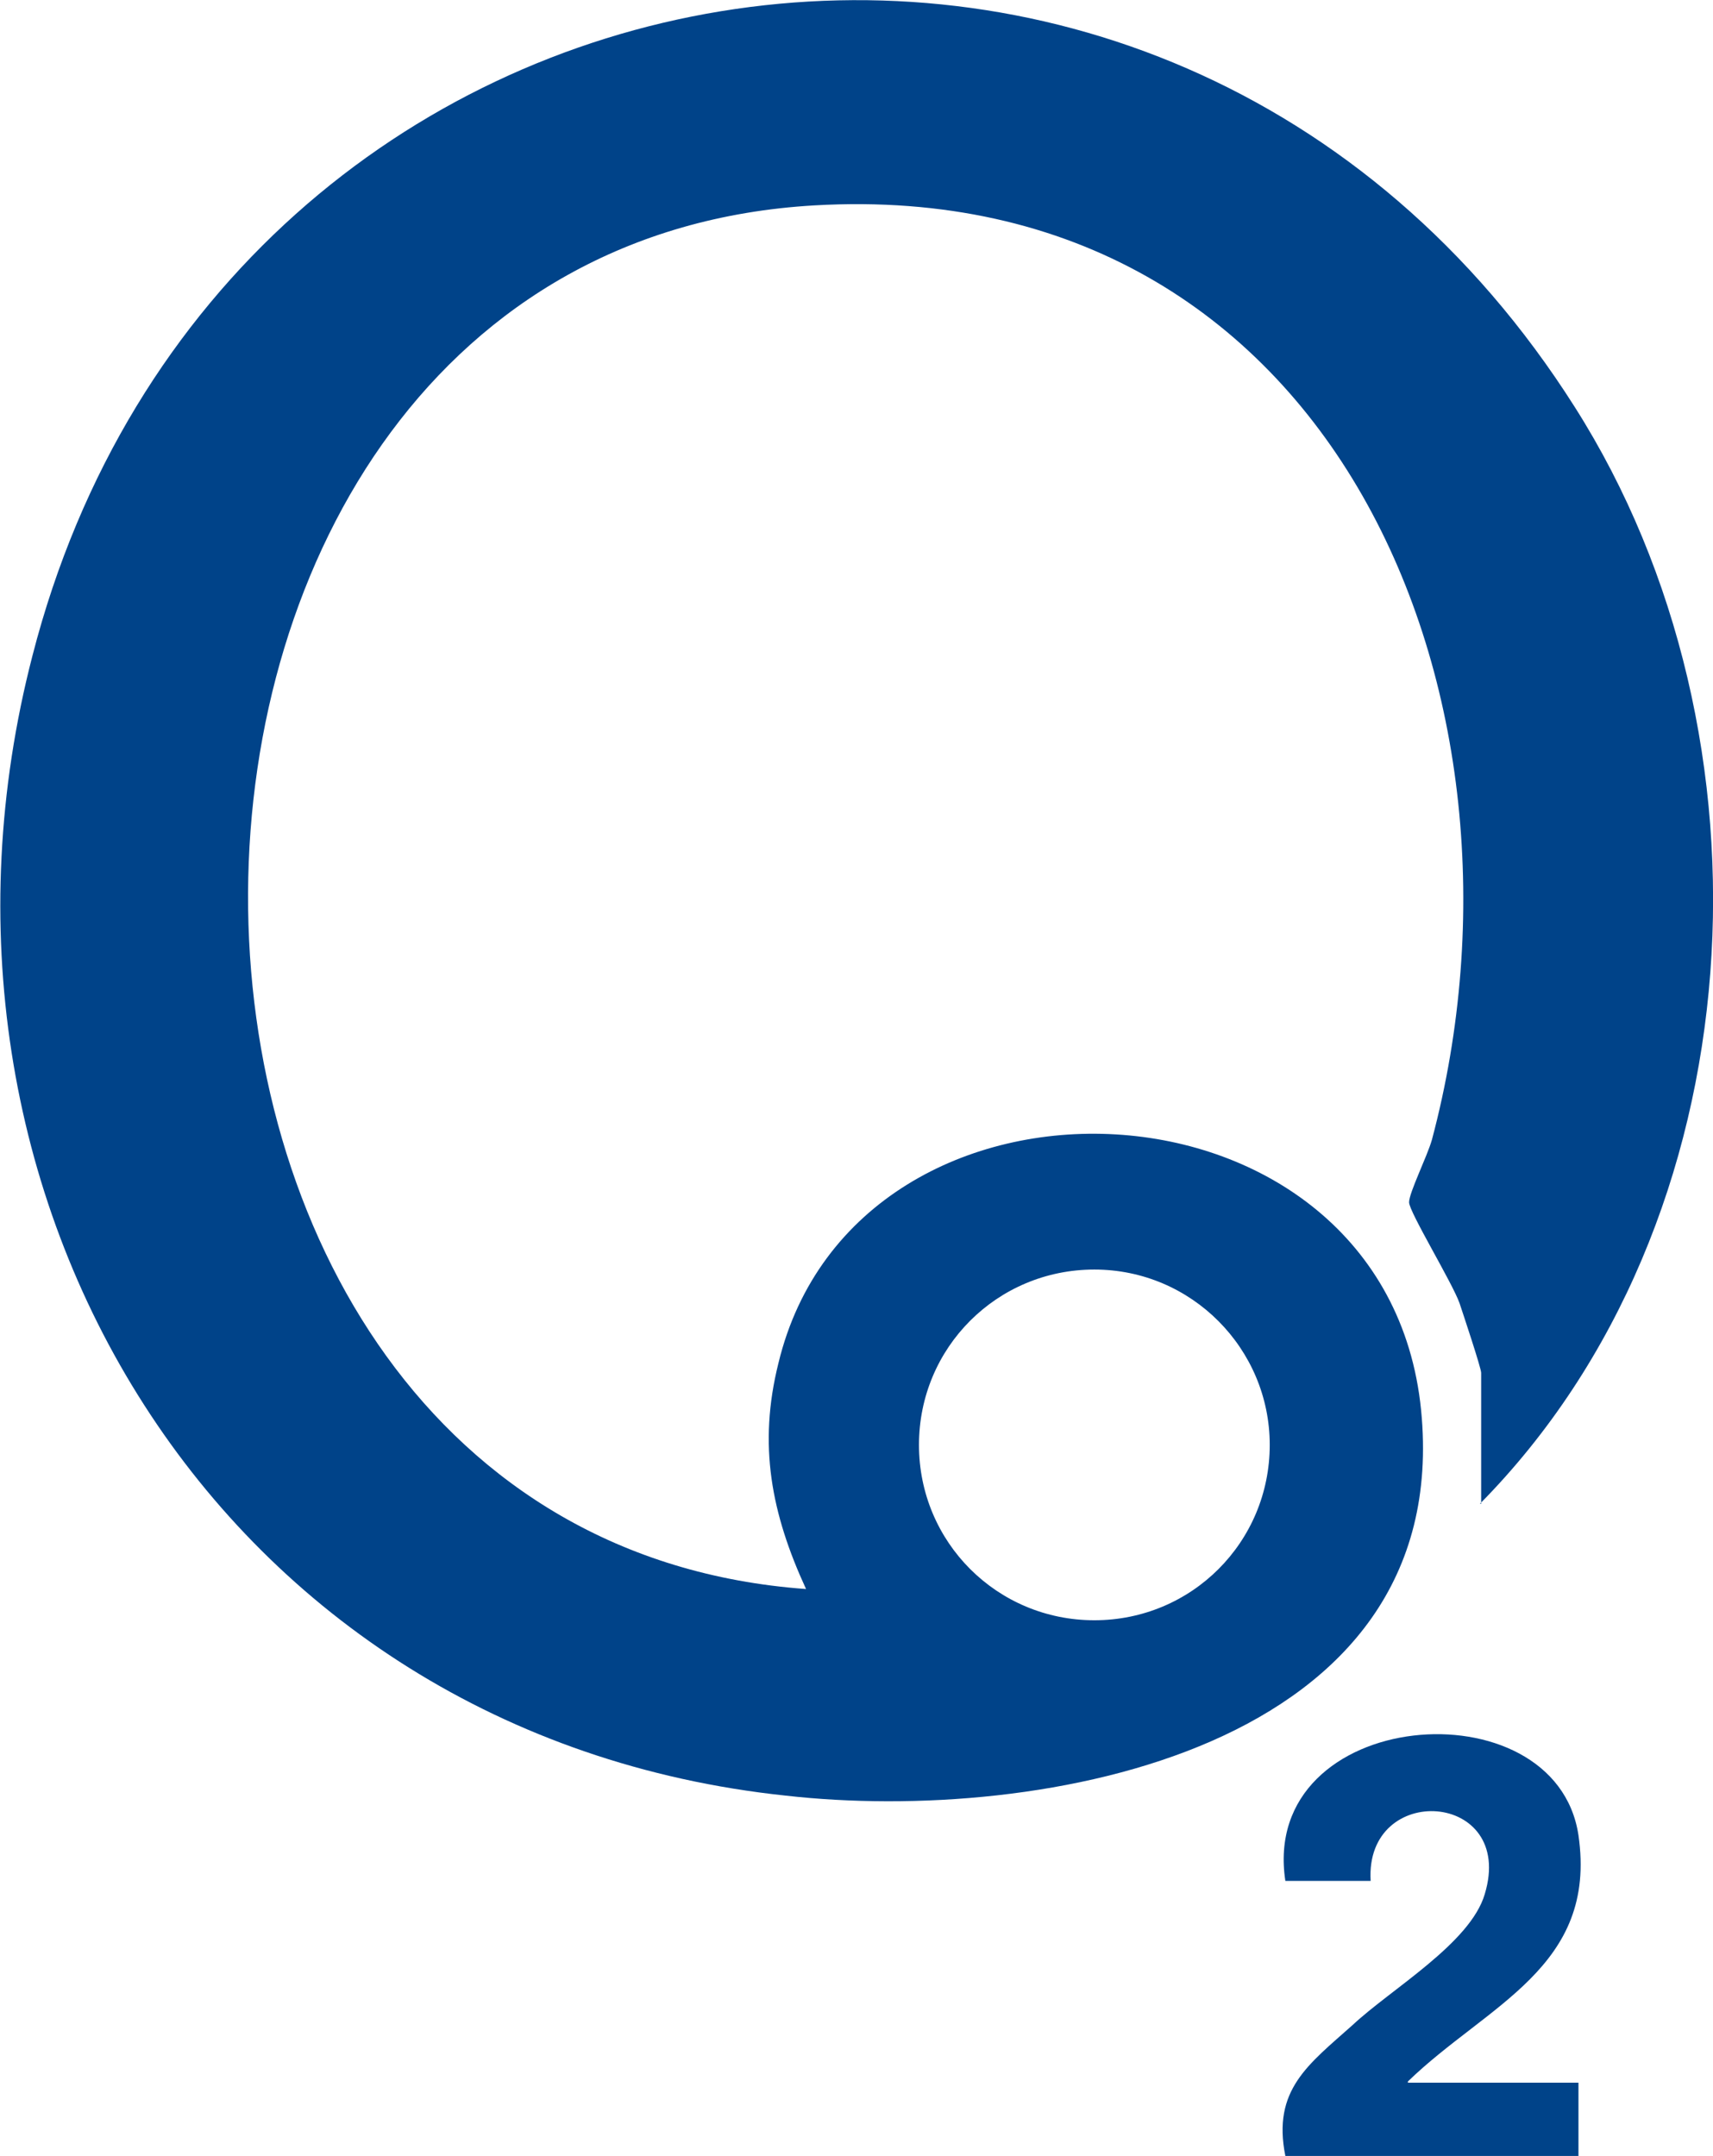 <svg viewBox="0 0 142.6 179.5" xmlns="http://www.w3.org/2000/svg" id="uuid-9b5ad38c-7d88-4c41-8d75-88c53aae7736"><g id="uuid-45073ce2-f3e0-4749-86ba-782ff61d19f9"><g id="uuid-ac85c2aa-2803-43ae-b3bd-9609da734927"><path fill="#004389" d="M117.2,173.4h14.2v6.1h-24.4c-1.1-5.5,1.9-7.6,5.6-10.9,3.2-3,9.8-6.8,11-10.9,2.6-8.6-10-9.4-9.5-1.1h-7.1c-2.2-14.5,22.5-16.5,24.4-3.8,1.6,11-7.6,14.1-14.2,20.5v.2Z"></path><path fill="#004389" d="M123.3,125.2v-10.9c0-.4-1.5-4.9-1.8-5.8-.6-1.7-4.2-7.6-4.2-8.4s1.5-3.8,1.9-5.2c9.8-36.8-8.1-80.3-51.4-77.8-62.6,3.6-62.9,110.7-.7,115.2-2.9-6.3-4-12-2.3-18.8,6.5-27,50.6-25.1,53.5,3.9,2.8,28.3-31.7,34.5-52.9,32.1C18.2,144.5-8.9,99.4,2.7,54.6,18.5-6.9,96.9-20.1,131.1,33.9c17.4,27.4,15.3,67.8-7.9,91.3h0ZM105.7,120.3c0-8-6.5-14.6-14.6-14.6s-14.6,6.5-14.6,14.6,6.5,14.6,14.6,14.6,14.6-6.5,14.6-14.6Z"></path></g></g></svg>